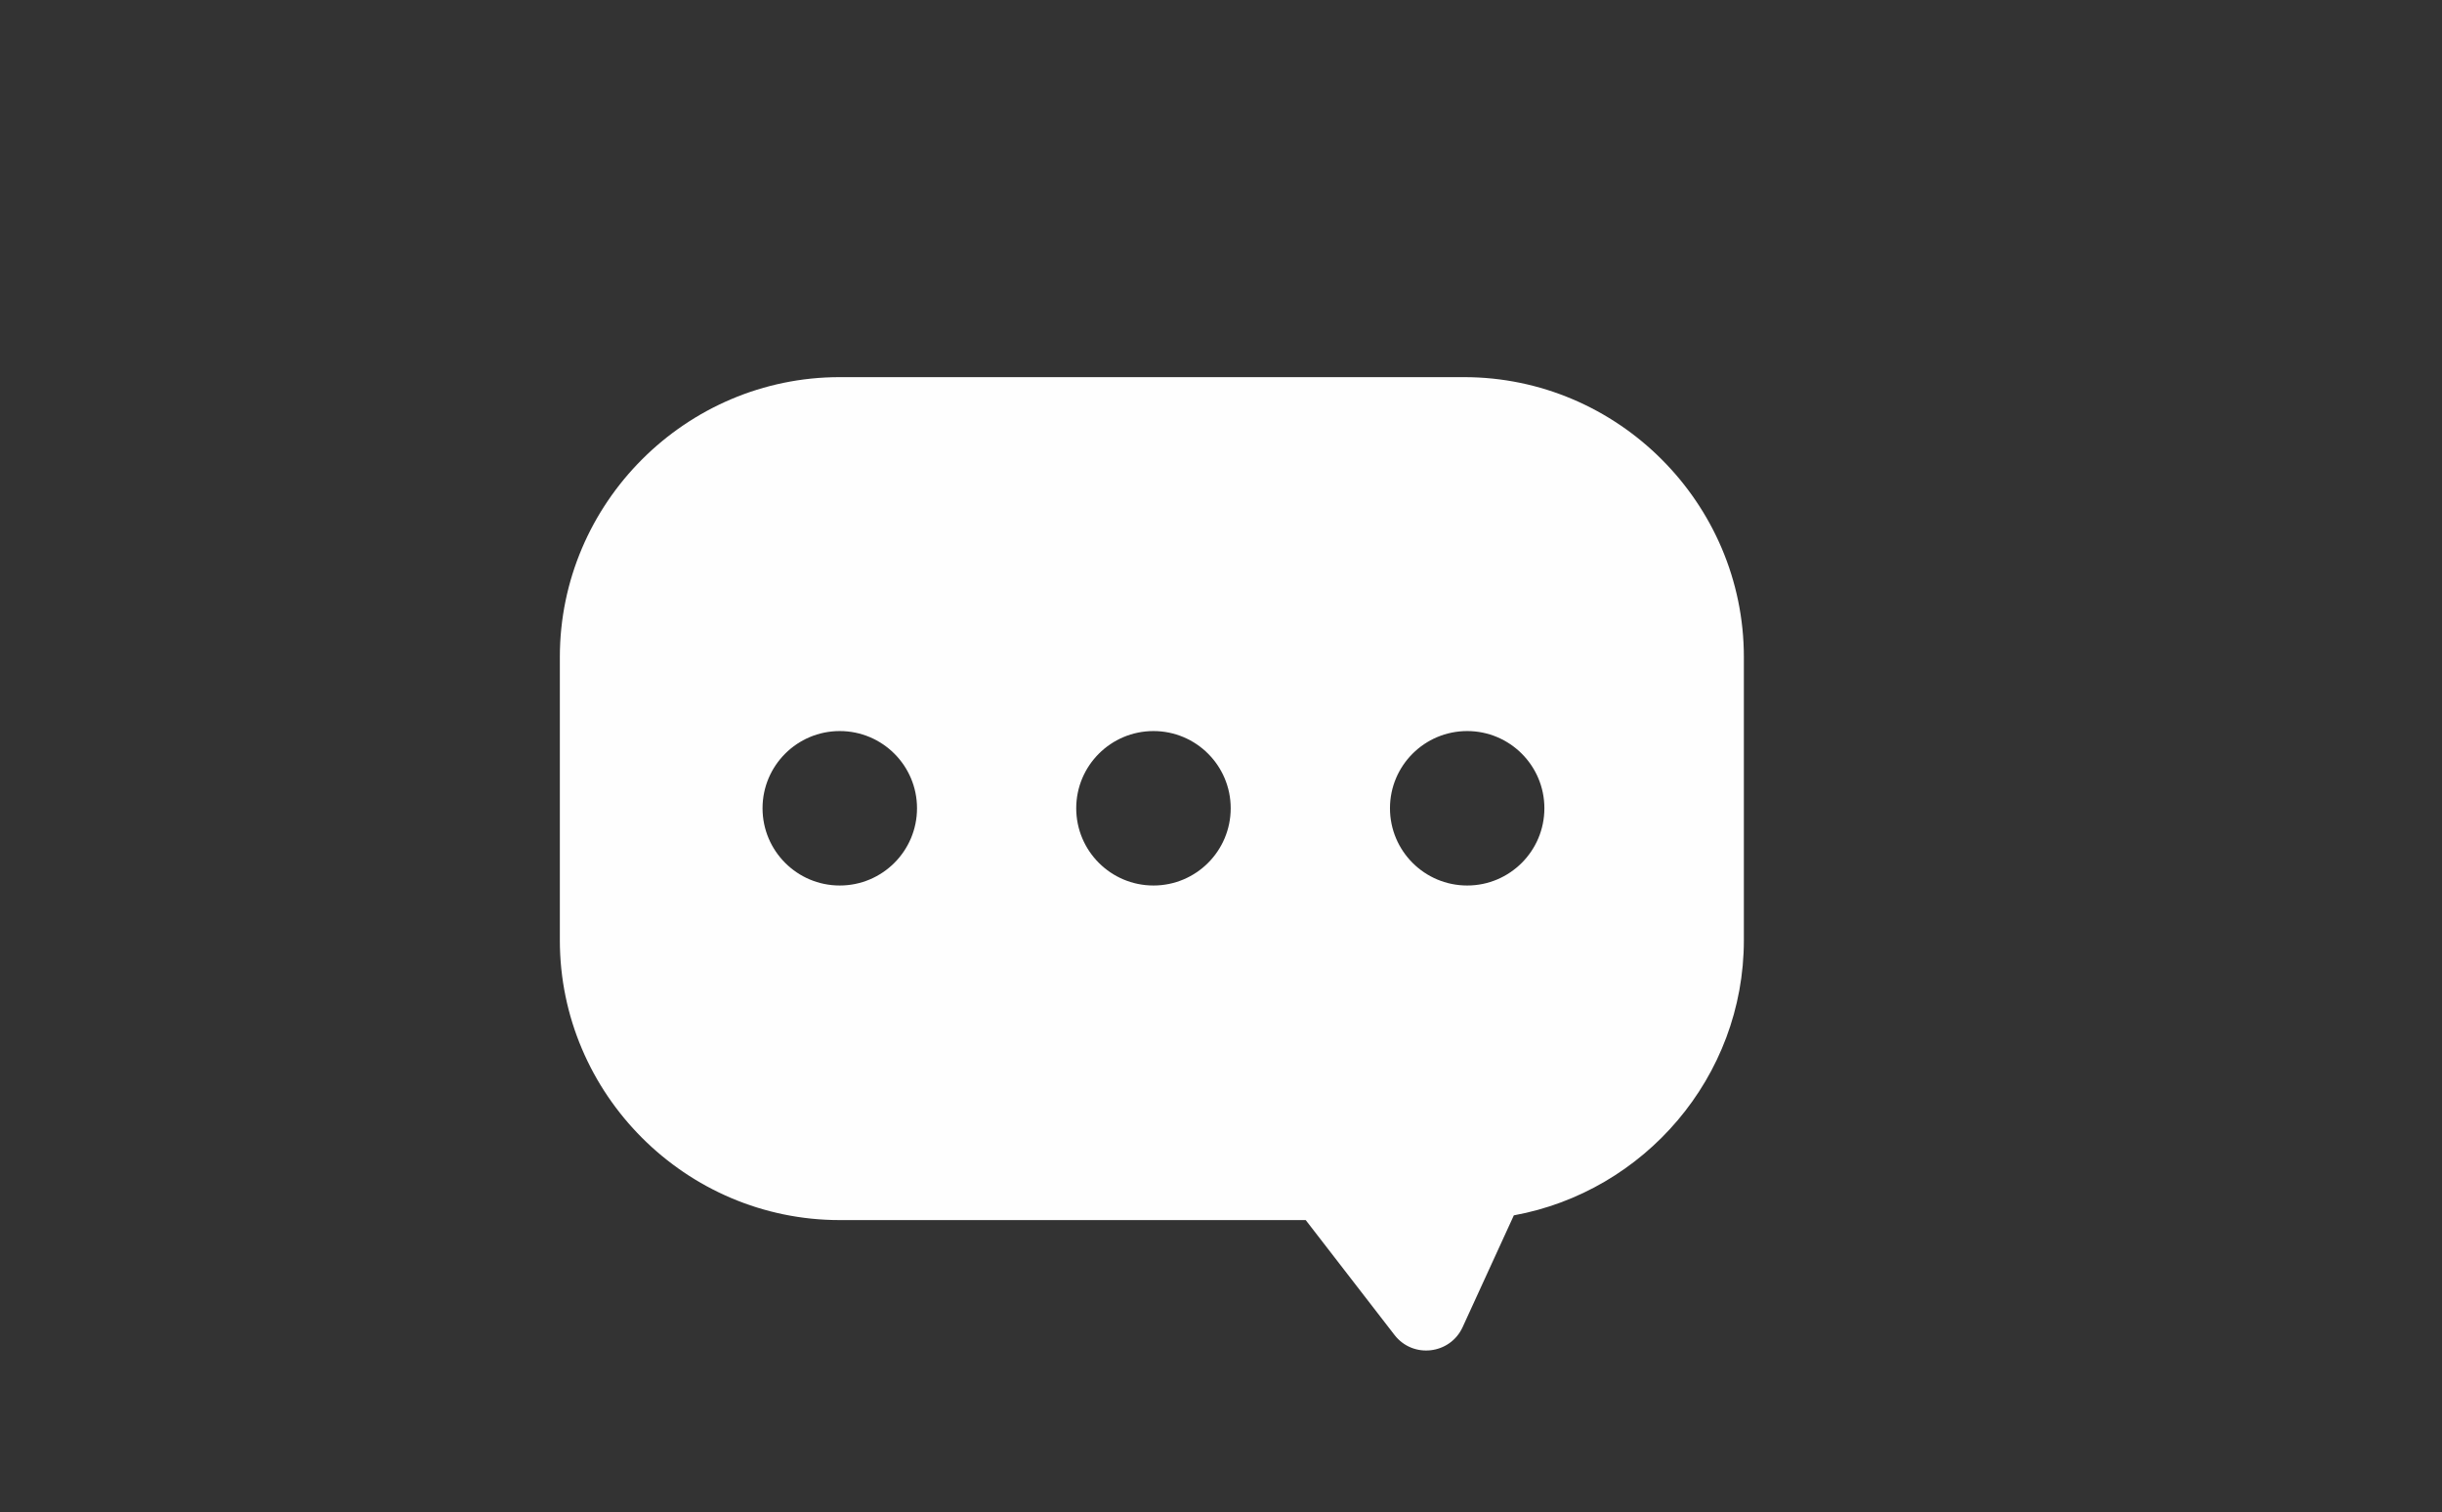 <?xml version="1.0" encoding="UTF-8" standalone="no"?> <!-- Generator: Gravit.io --> <svg xmlns="http://www.w3.org/2000/svg" xmlns:xlink="http://www.w3.org/1999/xlink" style="isolation:isolate" viewBox="49 56 176 109" width="176pt" height="109pt"><rect x="49" y="56" width="176" height="109" fill="#333333" stroke="none"/> <defs> <clipPath id="_clipPath_vdLghDMSAIdgSboELTFi8yBrTYZZdsyW"> <rect x="49" y="56" width="176" height="109"></rect> </clipPath> </defs> <g clip-path="url(#_clipPath_vdLghDMSAIdgSboELTFi8yBrTYZZdsyW)"> <clipPath id="_clipPath_6FZ5QoKxNqsx92jAAxUqg4d8FGujn3lq"> <path d=" M 49 56 L 49 165 L 225 165 L 225 56 L 49 56 Z " fill="rgb(255,255,255)"></path> </clipPath> <g clip-path="url(#_clipPath_6FZ5QoKxNqsx92jAAxUqg4d8FGujn3lq)"> <path d=" M 154.746 119.824 C 151.669 119.824 149.178 117.331 149.178 114.255 C 149.178 111.184 151.669 108.692 154.746 108.692 C 157.814 108.692 160.307 111.184 160.307 114.255 C 160.307 117.331 157.814 119.824 154.746 119.824 Z M 132.133 119.824 C 129.061 119.824 126.566 117.331 126.566 114.255 C 126.566 111.184 129.061 108.692 132.133 108.692 C 135.207 108.692 137.699 111.184 137.699 114.255 C 137.699 117.331 135.207 119.824 132.133 119.824 Z M 109.523 119.824 C 106.449 119.824 103.958 117.331 103.958 114.255 C 103.958 111.184 106.449 108.692 109.523 108.692 C 112.596 108.692 115.091 111.184 115.091 114.255 C 115.091 117.331 112.596 119.824 109.523 119.824 Z M 154.512 83.183 L 109.523 83.183 C 98.43 83.183 89.349 92.261 89.349 103.358 L 89.349 123.766 C 89.349 134.86 98.43 143.939 109.523 143.939 L 143.106 143.939 L 149.504 152.218 C 150.831 153.937 153.509 153.627 154.415 151.654 L 158.106 143.598 C 167.5 141.886 174.684 133.634 174.684 123.766 L 174.684 103.358 C 174.684 92.261 165.604 83.183 154.512 83.183 Z " fill="rgb(254,254,254)"></path> </g> </g> </svg> 